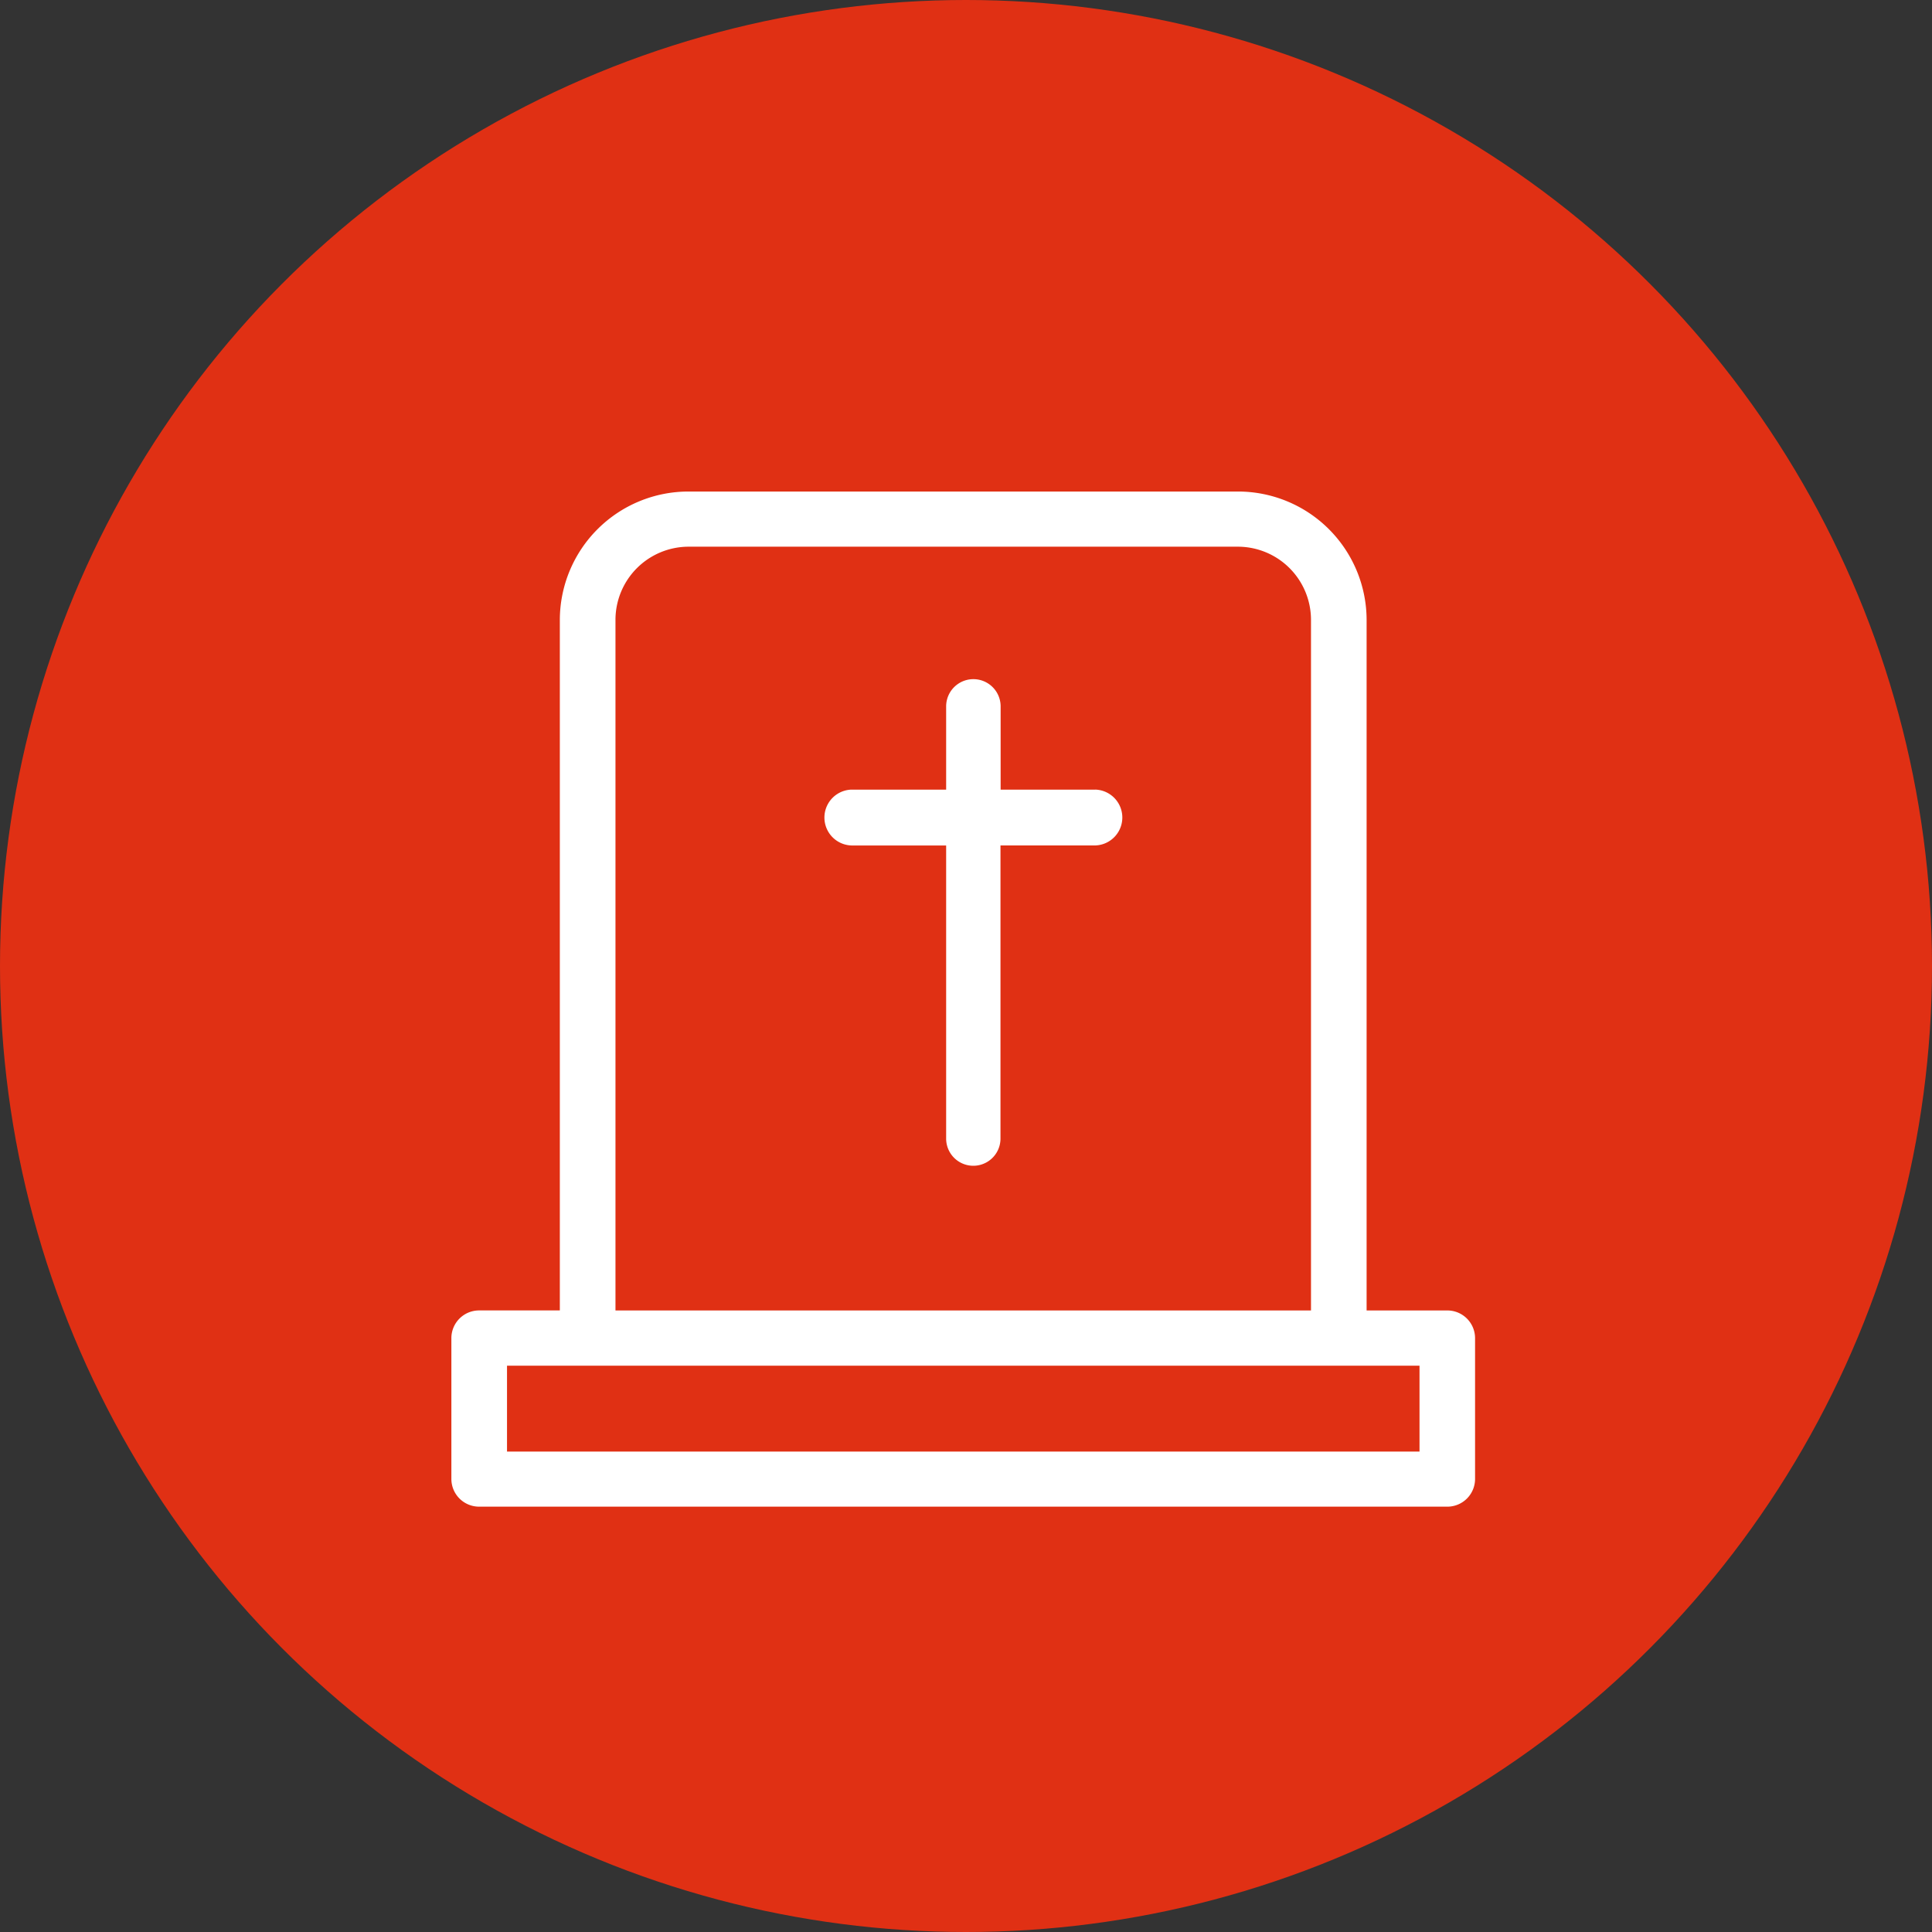 <svg id="Group_2" data-name="Group 2" xmlns="http://www.w3.org/2000/svg" xmlns:xlink="http://www.w3.org/1999/xlink" width="65" height="65" viewBox="0 0 65 65">
  <rect x="0" y="0" width="65" height="65" fill="#333333" stroke="none"/>
  <defs>
    <clipPath id="clip-path">
      <path id="Clip_2" data-name="Clip 2" d="M0,0H36.634V35.326H0Z" fill="none"/>
    </clipPath>
    <clipPath id="clip-path-2">
      <path id="Clip_2-2" data-name="Clip 2" d="M0,0H34.442V34.153H0Z" fill="none"/>
    </clipPath>
  </defs>
  <g id="Group" transform="translate(0)">
    <circle id="Oval" cx="32.5" cy="32.5" r="32.5" fill="#e03014"/>
    <g id="Icon_naissances_white" data-name="Icon/naissances/white" transform="translate(14.182 15.364)">
      <g>
        <path id="Clip_2-3" data-name="Clip 2" d="M0,0H36.634V35.326H0Z" fill="none"/>
        <g clip-path="url(#clip-path)">
          <g id="Group_3" data-name="Group 3" transform="translate(1.004 1.173)">
            <path id="Clip_2-4" data-name="Clip 2" d="M0,0H34.442V34.153H0Z" transform="translate(0 0)" fill="none"/>
            <g id="Group_3-2" data-name="Group 3" transform="translate(0 0)" clip-path="url(#clip-path-2)">
              <path id="Fill_1" data-name="Fill 1" d="M33.506,34.153H.936A.933.933,0,0,1,0,33.225V28.479a.933.933,0,0,1,.936-.928H3.649V4.3A4.328,4.328,0,0,1,7.991,0H26.45a4.328,4.328,0,0,1,4.342,4.3V27.552h2.713a.933.933,0,0,1,.936.928v4.746A.933.933,0,0,1,33.506,34.153ZM1.872,29.407V32.3h30.7v-2.89H1.872ZM7.991,1.856A2.463,2.463,0,0,0,5.521,4.3V27.552h23.4V4.3A2.463,2.463,0,0,0,26.45,1.856Z" transform="translate(0 0)" fill="#fff"/>
            </g>
          </g>
          <path id="Fill_4" data-name="Fill 4" d="M9.123,3.739H5.933V.939A.914.914,0,1,0,4.1.939v2.8H.914a.94.94,0,0,0,0,1.879H4.1V15.48a.914.914,0,1,0,1.828,0V5.617h3.19a.94.94,0,0,0,0-1.879" transform="translate(13.55 7.463)" fill="#fff"/>
        </g>
      </g>
    </g>
  </g>
</svg>
